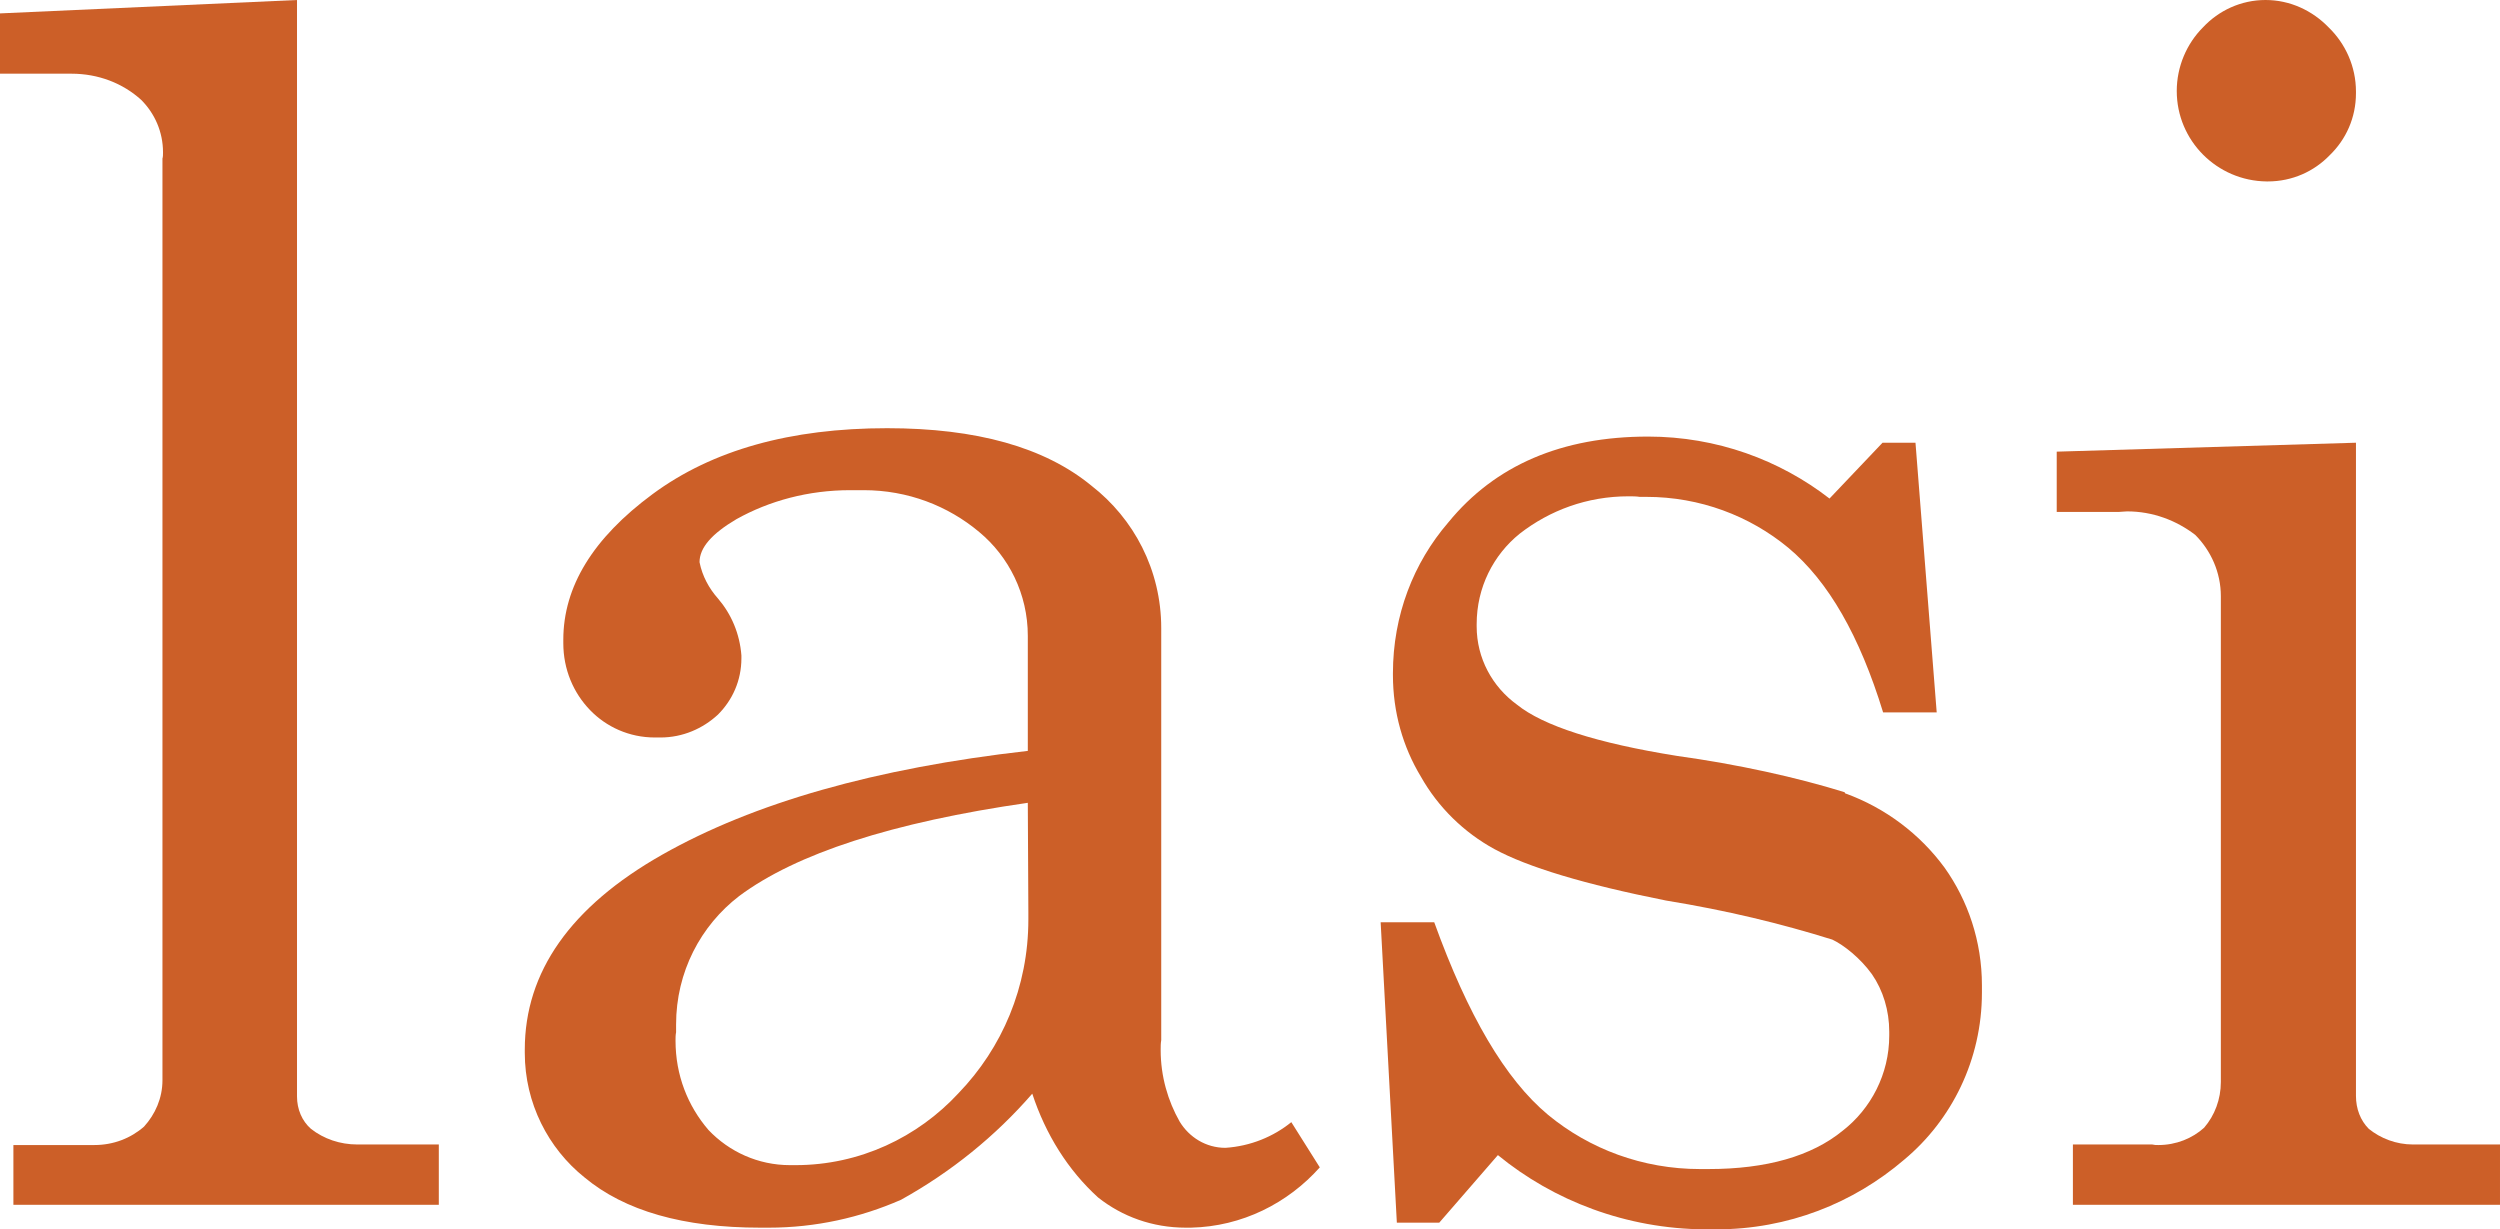 <svg xmlns="http://www.w3.org/2000/svg" xmlns:xlink="http://www.w3.org/1999/xlink" id="Capa_1" x="0px" y="0px" viewBox="0 0 447.8 220.2" style="enable-background:new 0 0 447.8 220.2;" xml:space="preserve"><style type="text/css">	.st0{fill:#CC5F28;}</style><g>	<path class="st0" d="M55.7,202.2c-1.6-1.4-2.5-3.5-2.5-5.8c0-0.2,0-0.3,0-0.5V0L0,2.4v10.8h12.1c0.2,0,0.5,0,0.7,0  c4.8,0,9.2,1.7,12.5,4.7c2.4,2.4,3.9,5.7,3.9,9.4c0,0.4,0,0.8-0.1,1.1v164.5c0,0.2,0,0.4,0,0.6c0,3.2-1.3,6.1-3.3,8.3  c-2.4,2.1-5.5,3.3-8.9,3.3c-0.3,0-0.7,0-1,0H2.4v10.7h76.2V205H64.4c-0.1,0-0.3,0-0.4,0C60.9,205,58,204,55.7,202.2L55.7,202.2z"></path>	<path class="st0" d="M184.2,163.3c0,0.4,0,0.9,0,1.4c0,12.1-4.7,23-12.5,31.1c-7.3,7.9-17.7,12.9-29.2,12.9c-0.1,0-0.1,0-0.2,0  c-0.2,0-0.5,0-0.8,0c-5.7,0-10.9-2.4-14.6-6.3c-3.7-4.3-5.9-9.8-5.9-16c0-0.5,0-1,0.1-1.5c0-0.4,0-0.9,0-1.4  c0-9.4,4.4-17.7,11.3-23c10.2-7.6,27.4-13.2,51.7-16.7L184.2,163.3z M219.5,205.6c-3.5,0-6.5-1.9-8.2-4.7  c-2.1-3.7-3.4-8.1-3.4-12.8c0-0.6,0-1.2,0.1-1.8v-73.8c0-10.4-4.9-19.6-12.5-25.5c-8.4-6.9-20.6-10.3-36.6-10.3  c-17.3,0-31.3,3.9-42,11.8s-16,16.6-16,26.1c0,0.2,0,0.4,0,0.6c0,4.7,1.8,8.9,4.8,12c2.9,3,7,4.9,11.6,4.9c0.1,0,0.3,0,0.4,0  c0.2,0,0.4,0,0.6,0c4,0,7.6-1.6,10.3-4.1c2.6-2.6,4.2-6.1,4.2-10.1c0-0.2,0-0.4,0-0.5c-0.3-3.9-1.8-7.4-4.2-10.2  c-1.6-1.8-2.8-4-3.3-6.5c0-2.6,2.2-5.1,6.6-7.7c5.9-3.3,12.9-5.2,20.4-5.2c0.4,0,0.8,0,1.2,0c0.3,0,0.8,0,1.2,0  c7.9,0,15.1,2.8,20.7,7.5c5.3,4.4,8.7,11.1,8.7,18.6v0.1v20.5c-27.3,3.1-49.1,9.3-65.5,18.6S94,174.1,94,188c0,0.2,0,0.4,0,0.6  c0,9,4.2,17.1,10.7,22.3c7.2,6,17.7,9,31.5,9c0.5,0,1,0,1.5,0c8.4,0,16.4-1.8,23.7-5c9-5,16.9-11.4,23.5-19  c2.4,7.3,6.4,13.7,11.8,18.6c4.3,3.4,9.7,5.4,15.7,5.4c0.3,0,0.6,0,0.9,0c9.2-0.2,17.4-4.4,23.1-10.8l-5.1-8.1  C228.1,203.6,224,205.3,219.5,205.6L219.5,205.6z"></path>	<path class="st0" d="M330.4,141.9c-8.7-2.7-19.2-5-30-6.5c-14.4-2.3-24-5.4-28.7-9.2c-4.4-3.2-7.2-8.3-7.2-14c0-0.1,0-0.2,0-0.3  v-0.1c0-6.6,3-12.4,7.7-16.2c5.4-4.2,12.1-6.7,19.5-6.7c0.7,0,1.4,0,2,0.1c0.3,0,0.7,0,1.2,0c9.6,0,18.5,3.4,25.4,9.1  c7.2,6,12.8,15.8,17,29.5h9.6l-3.8-48.3h-5.9l-9.5,10c-8.9-6.9-20.2-11.1-32.5-11.1c-15.4,0-27.4,5.1-35.8,15.4  c-6.2,7.2-9.9,16.6-9.9,27c0,0,0,0,0,0.1s0,0.2,0,0.2c0,6.7,1.8,12.9,5,18.2c3.1,5.5,7.7,10,13.2,13c5.9,3.2,16.1,6.3,30.7,9.2  c11,1.8,20.5,4.1,29.8,7c2.1,1,5,3.3,7.1,6.2c2,2.9,3.1,6.5,3.1,10.3c0,0.1,0,0.2,0,0.4c0,0.1,0,0.2,0,0.3c0,6.9-3.3,13.1-8.3,17  c-5.6,4.6-13.7,6.9-24.1,6.9c-0.4,0-1,0-1.5,0c-10.3,0-19.8-3.6-27.2-9.7c-7.7-6.4-14.4-17.9-20.4-34.5h-9.6l2.9,53.8h7.6  l10.5-12.1c10,8.2,23,13.2,37.1,13.3c0.6,0,1.3,0,2,0c12.9,0,24.6-4.7,33.7-12.5c8.5-7.1,13.9-17.9,13.9-29.9c0-0.1,0-0.2,0-0.4  c0-0.3,0-0.6,0-0.9c0-7.9-2.5-15.2-6.7-21.1c-4.4-6-10.6-10.7-17.8-13.3L330.4,141.9z"></path>	<path class="st0" d="M406,32.5c0.1,0,0.1,0,0.2,0c4.4,0,8.3-1.8,11.1-4.7c2.9-2.8,4.7-6.7,4.7-11.1c0-0.1,0-0.1,0-0.2v-0.1  c0-4.5-1.9-8.6-4.9-11.5c-2.9-3-6.9-4.9-11.3-4.9l0,0c-4.4,0-8.4,1.9-11.2,4.9c-2.9,2.9-4.7,7-4.7,11.4  C389.9,25.2,397.1,32.4,406,32.5L406,32.5z"></path>	<path class="st0" d="M424.3,202.2c-1.5-1.5-2.3-3.6-2.3-5.9c0-0.3,0-0.5,0-0.8V79.3l-53.6,1.6v10.8h11.1c0.4,0,1-0.1,1.5-0.1  c4.6,0,8.8,1.6,12.2,4.2c2.8,2.8,4.6,6.7,4.6,11c0,0.4,0,0.8,0,1.2v84.9c0,0.3,0,0.6,0,0.9c0,3.1-1.1,6-3,8.2  c-2.1,1.9-5,3.1-8.2,3.1c-0.4,0-0.7,0-1.1-0.1h-14.2v10.8h76.5V205h-15.2c-0.1,0-0.3,0-0.4,0C429.2,205,426.4,203.9,424.3,202.2  L424.3,202.2z"></path></g></svg>